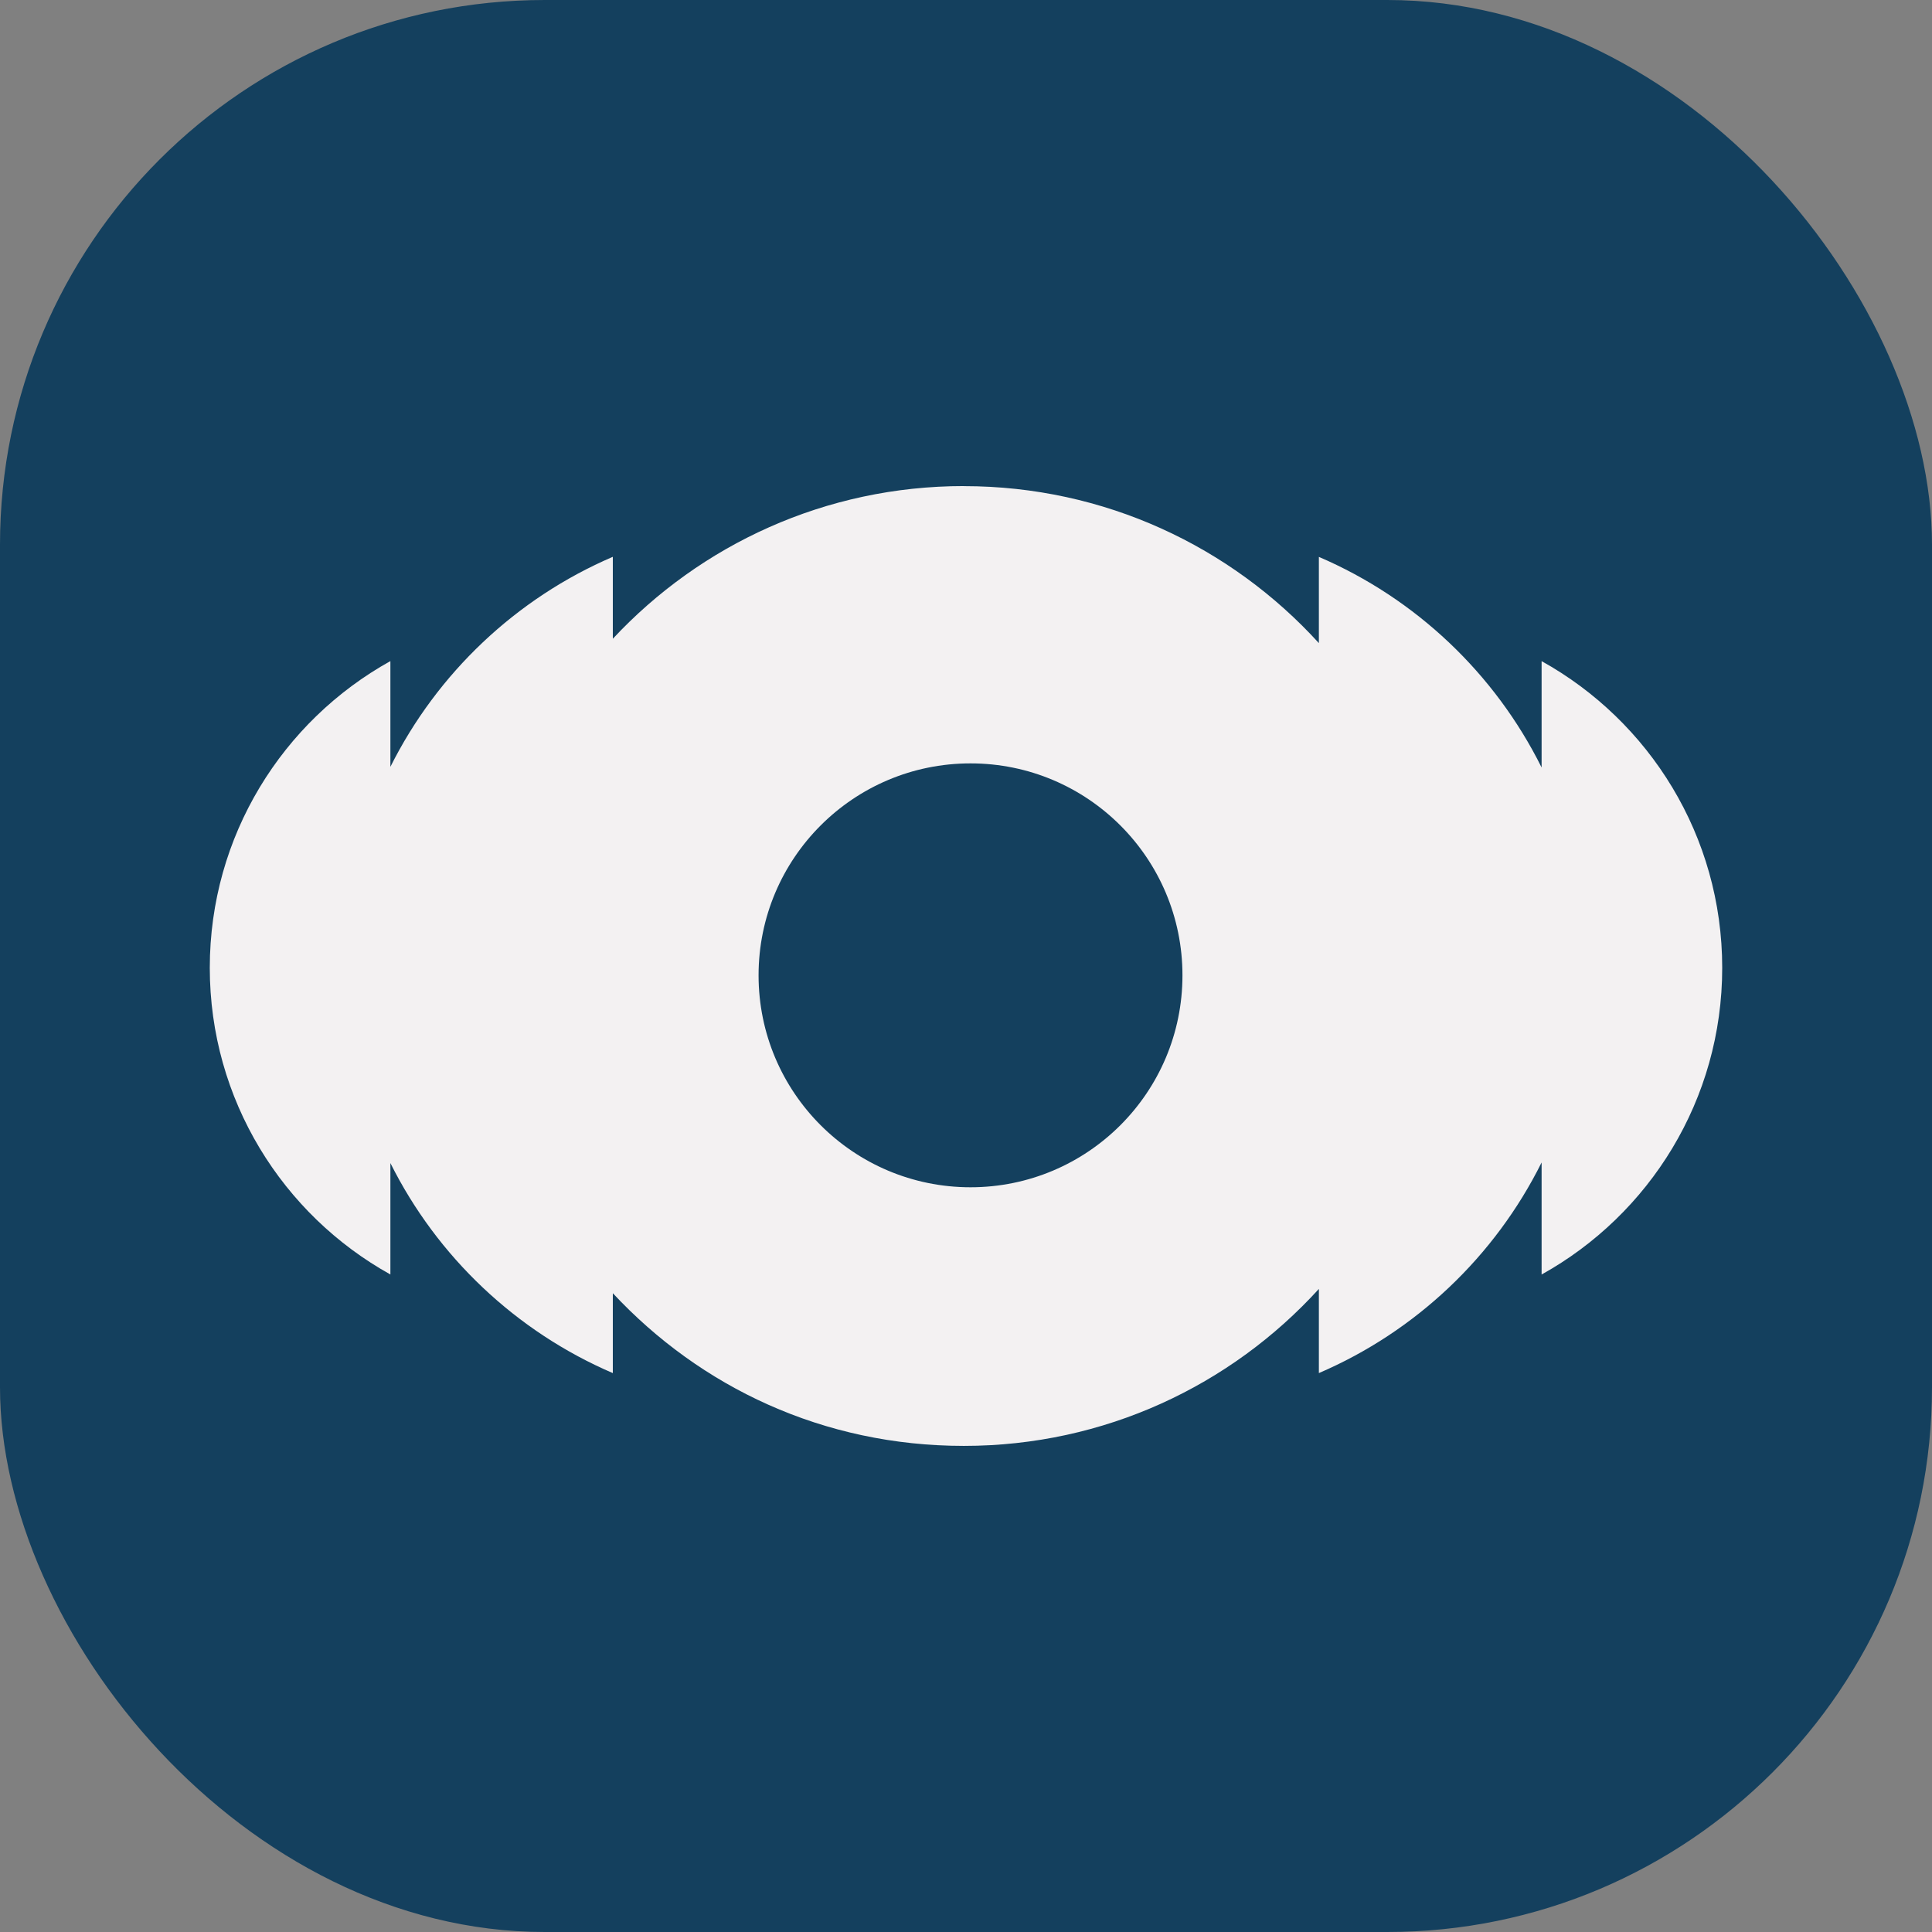 <svg xmlns="http://www.w3.org/2000/svg" id="Camada_2" data-name="Camada 2" viewBox="0 0 581.94 581.94"><rect x="0" y="0" width="581.94" height="581.94" fill="#808080" stroke="none"/><defs><style>      .cls-1 {        fill: #f3f1f2;      }      .cls-2 {        fill: #14405e;      }    </style></defs><g id="Camada_1-2" data-name="Camada 1"><rect class="cls-2" width="581.94" height="581.94" rx="164.07" ry="164.07"></rect><path class="cls-1" d="M290.33,146.43c42.37,0,80.49,18.23,106.93,47.28v-25.97c29.18,12.52,53.01,35.13,67.09,63.44v-32.04c32.44,18.02,54.4,52.63,54.4,92.38s-21.95,74.36-54.4,92.38v-33.75c-14.09,28.31-37.91,50.92-67.09,63.44v-25.35c-26.44,29.05-64.55,47.28-106.93,47.28s-79.35-17.7-105.74-45.99v24.06c-29.12-12.5-52.9-35.03-67-63.26v33.56c-32.44-18.02-54.4-52.63-54.4-92.38s21.95-74.36,54.4-92.38v31.85c14.1-28.22,37.88-50.76,67-63.26v24.68c26.39-28.3,64-45.99,105.74-45.99ZM292.33,229.94c-35.26,0-63.84,28.58-63.84,63.84s28.58,63.84,63.84,63.84,63.84-28.58,63.84-63.84-28.58-63.84-63.84-63.84Z"></path></g></svg>